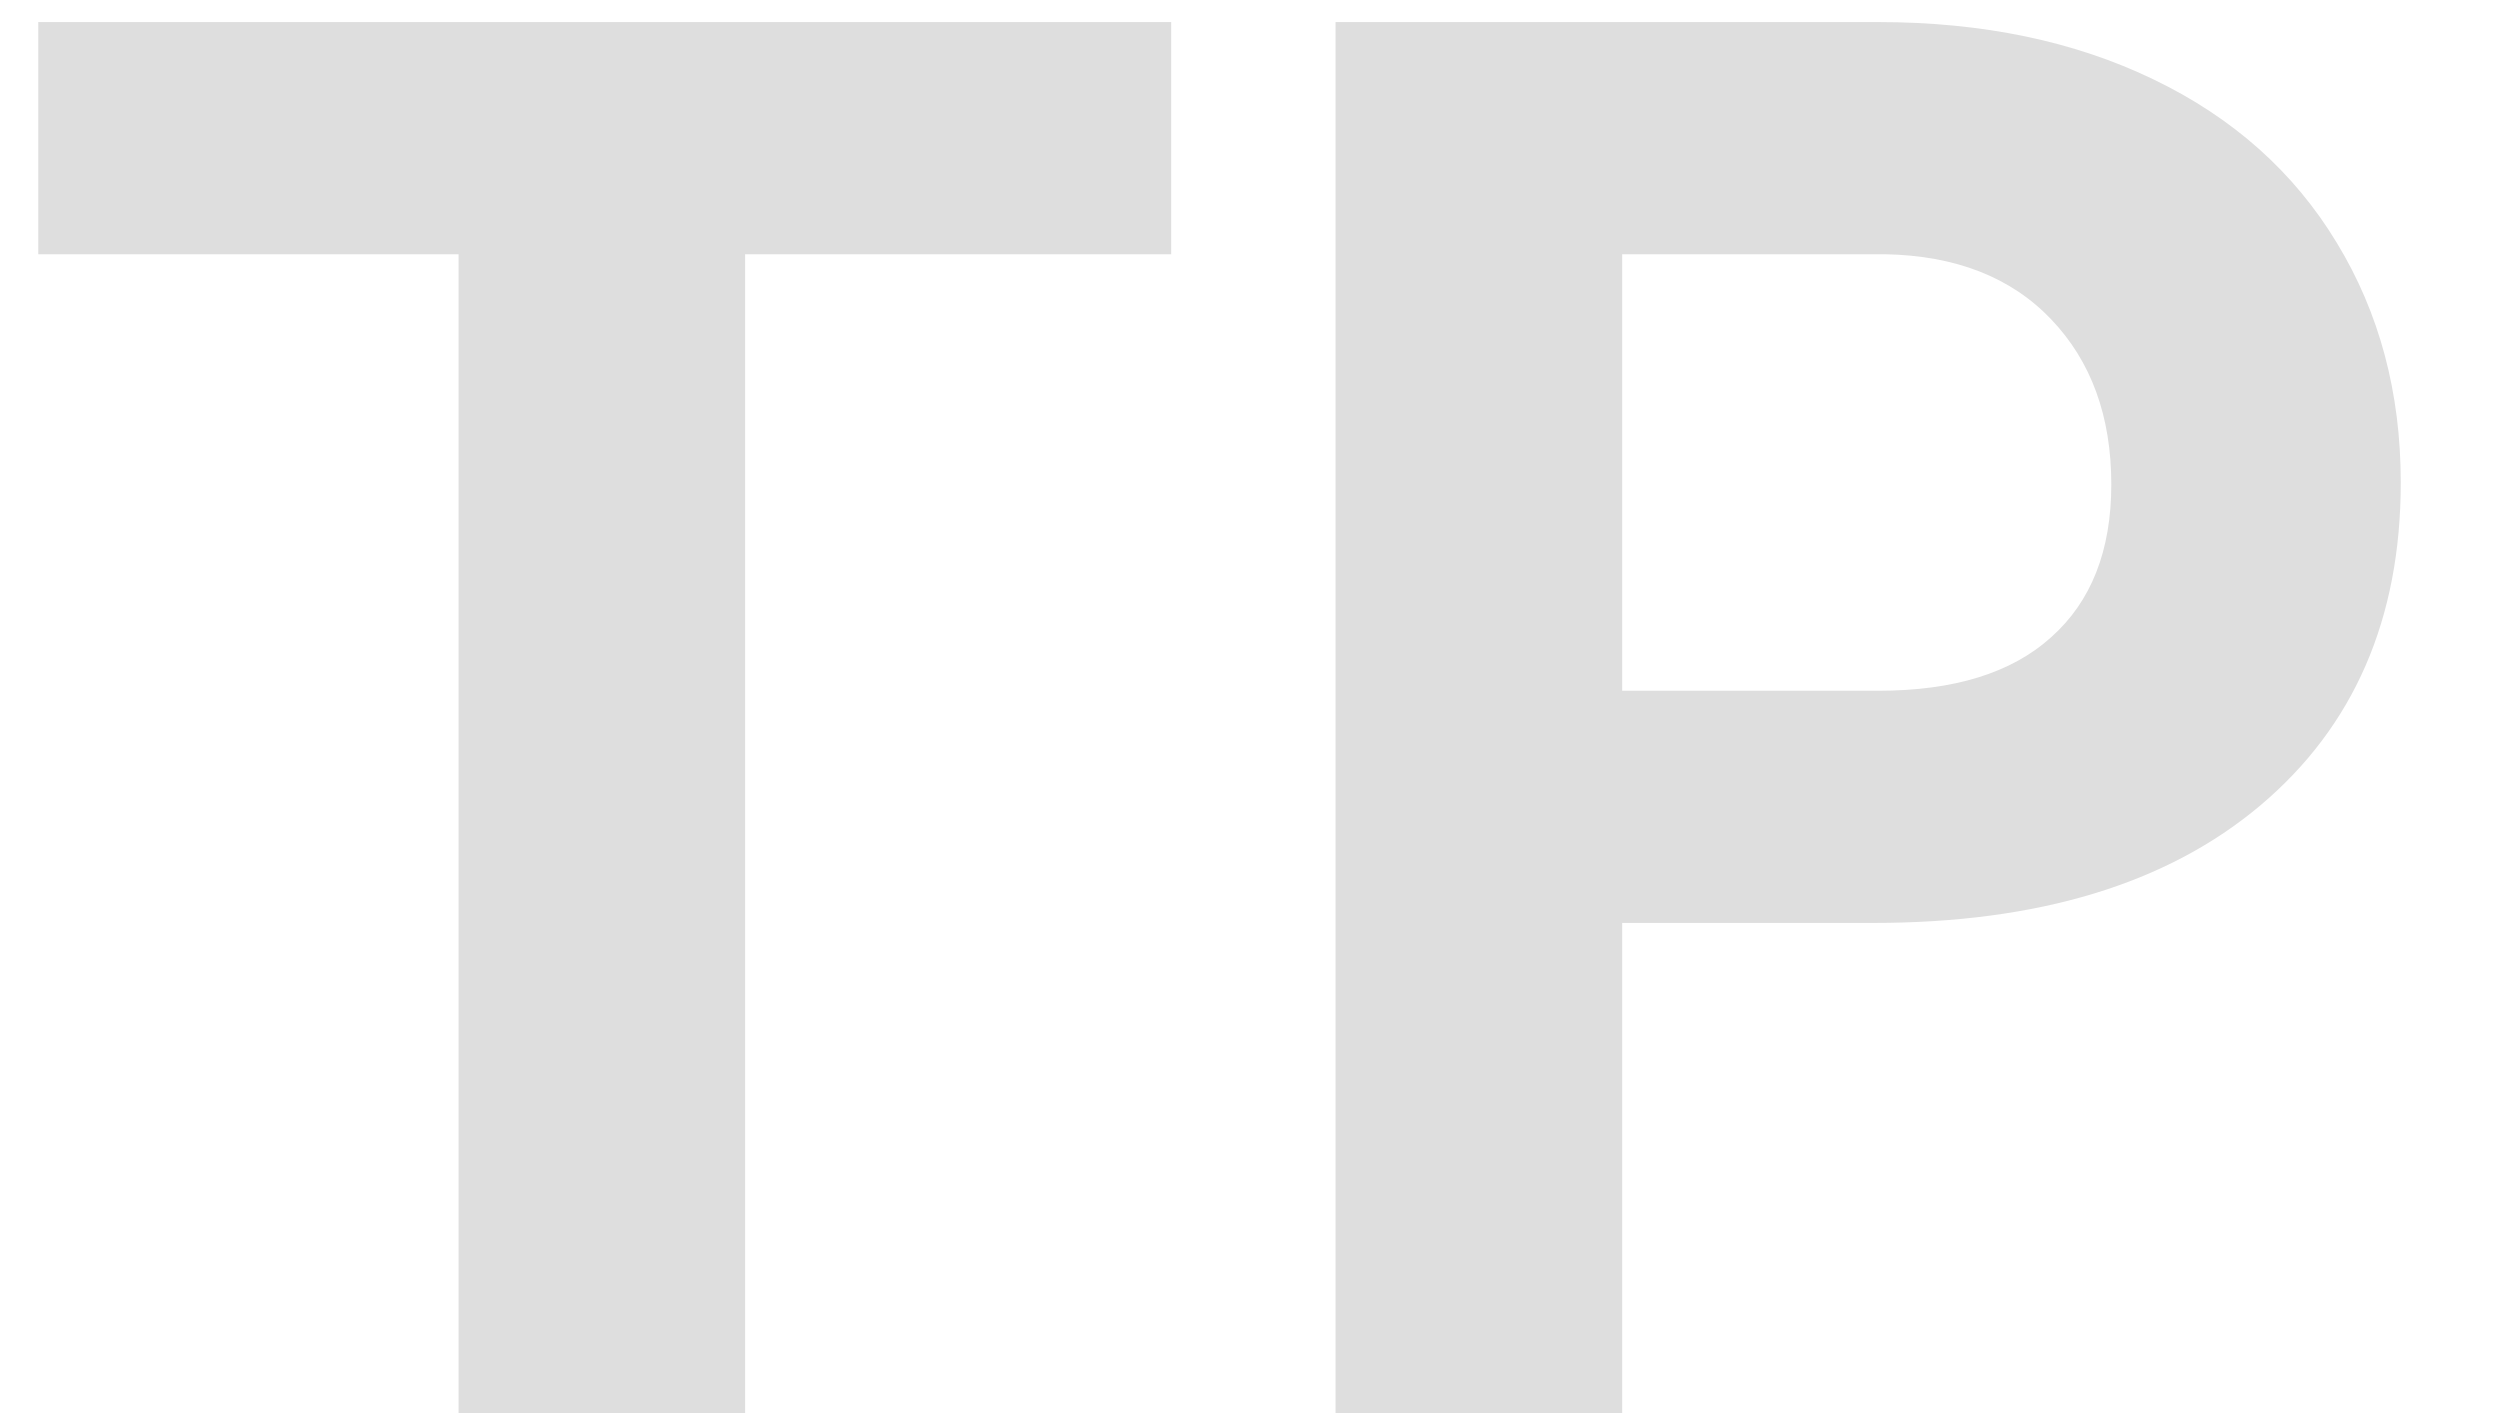 <svg width="23" height="13" viewBox="0 0 23 13" fill="none" xmlns="http://www.w3.org/2000/svg">
<path d="M10.775 2.339H6.855V13H4.219V2.339H0.352V0.203H10.775V2.339ZM14.924 8.491V13H12.287V0.203H17.279C18.24 0.203 19.084 0.379 19.811 0.73C20.543 1.082 21.105 1.583 21.498 2.233C21.891 2.878 22.087 3.613 22.087 4.439C22.087 5.693 21.656 6.684 20.795 7.41C19.939 8.131 18.753 8.491 17.235 8.491H14.924ZM14.924 6.355H17.279C17.977 6.355 18.507 6.191 18.87 5.863C19.239 5.535 19.424 5.066 19.424 4.457C19.424 3.83 19.239 3.323 18.87 2.937C18.501 2.55 17.991 2.351 17.341 2.339H14.924V6.355Z" fill="#DEDEDE"/>
</svg>
